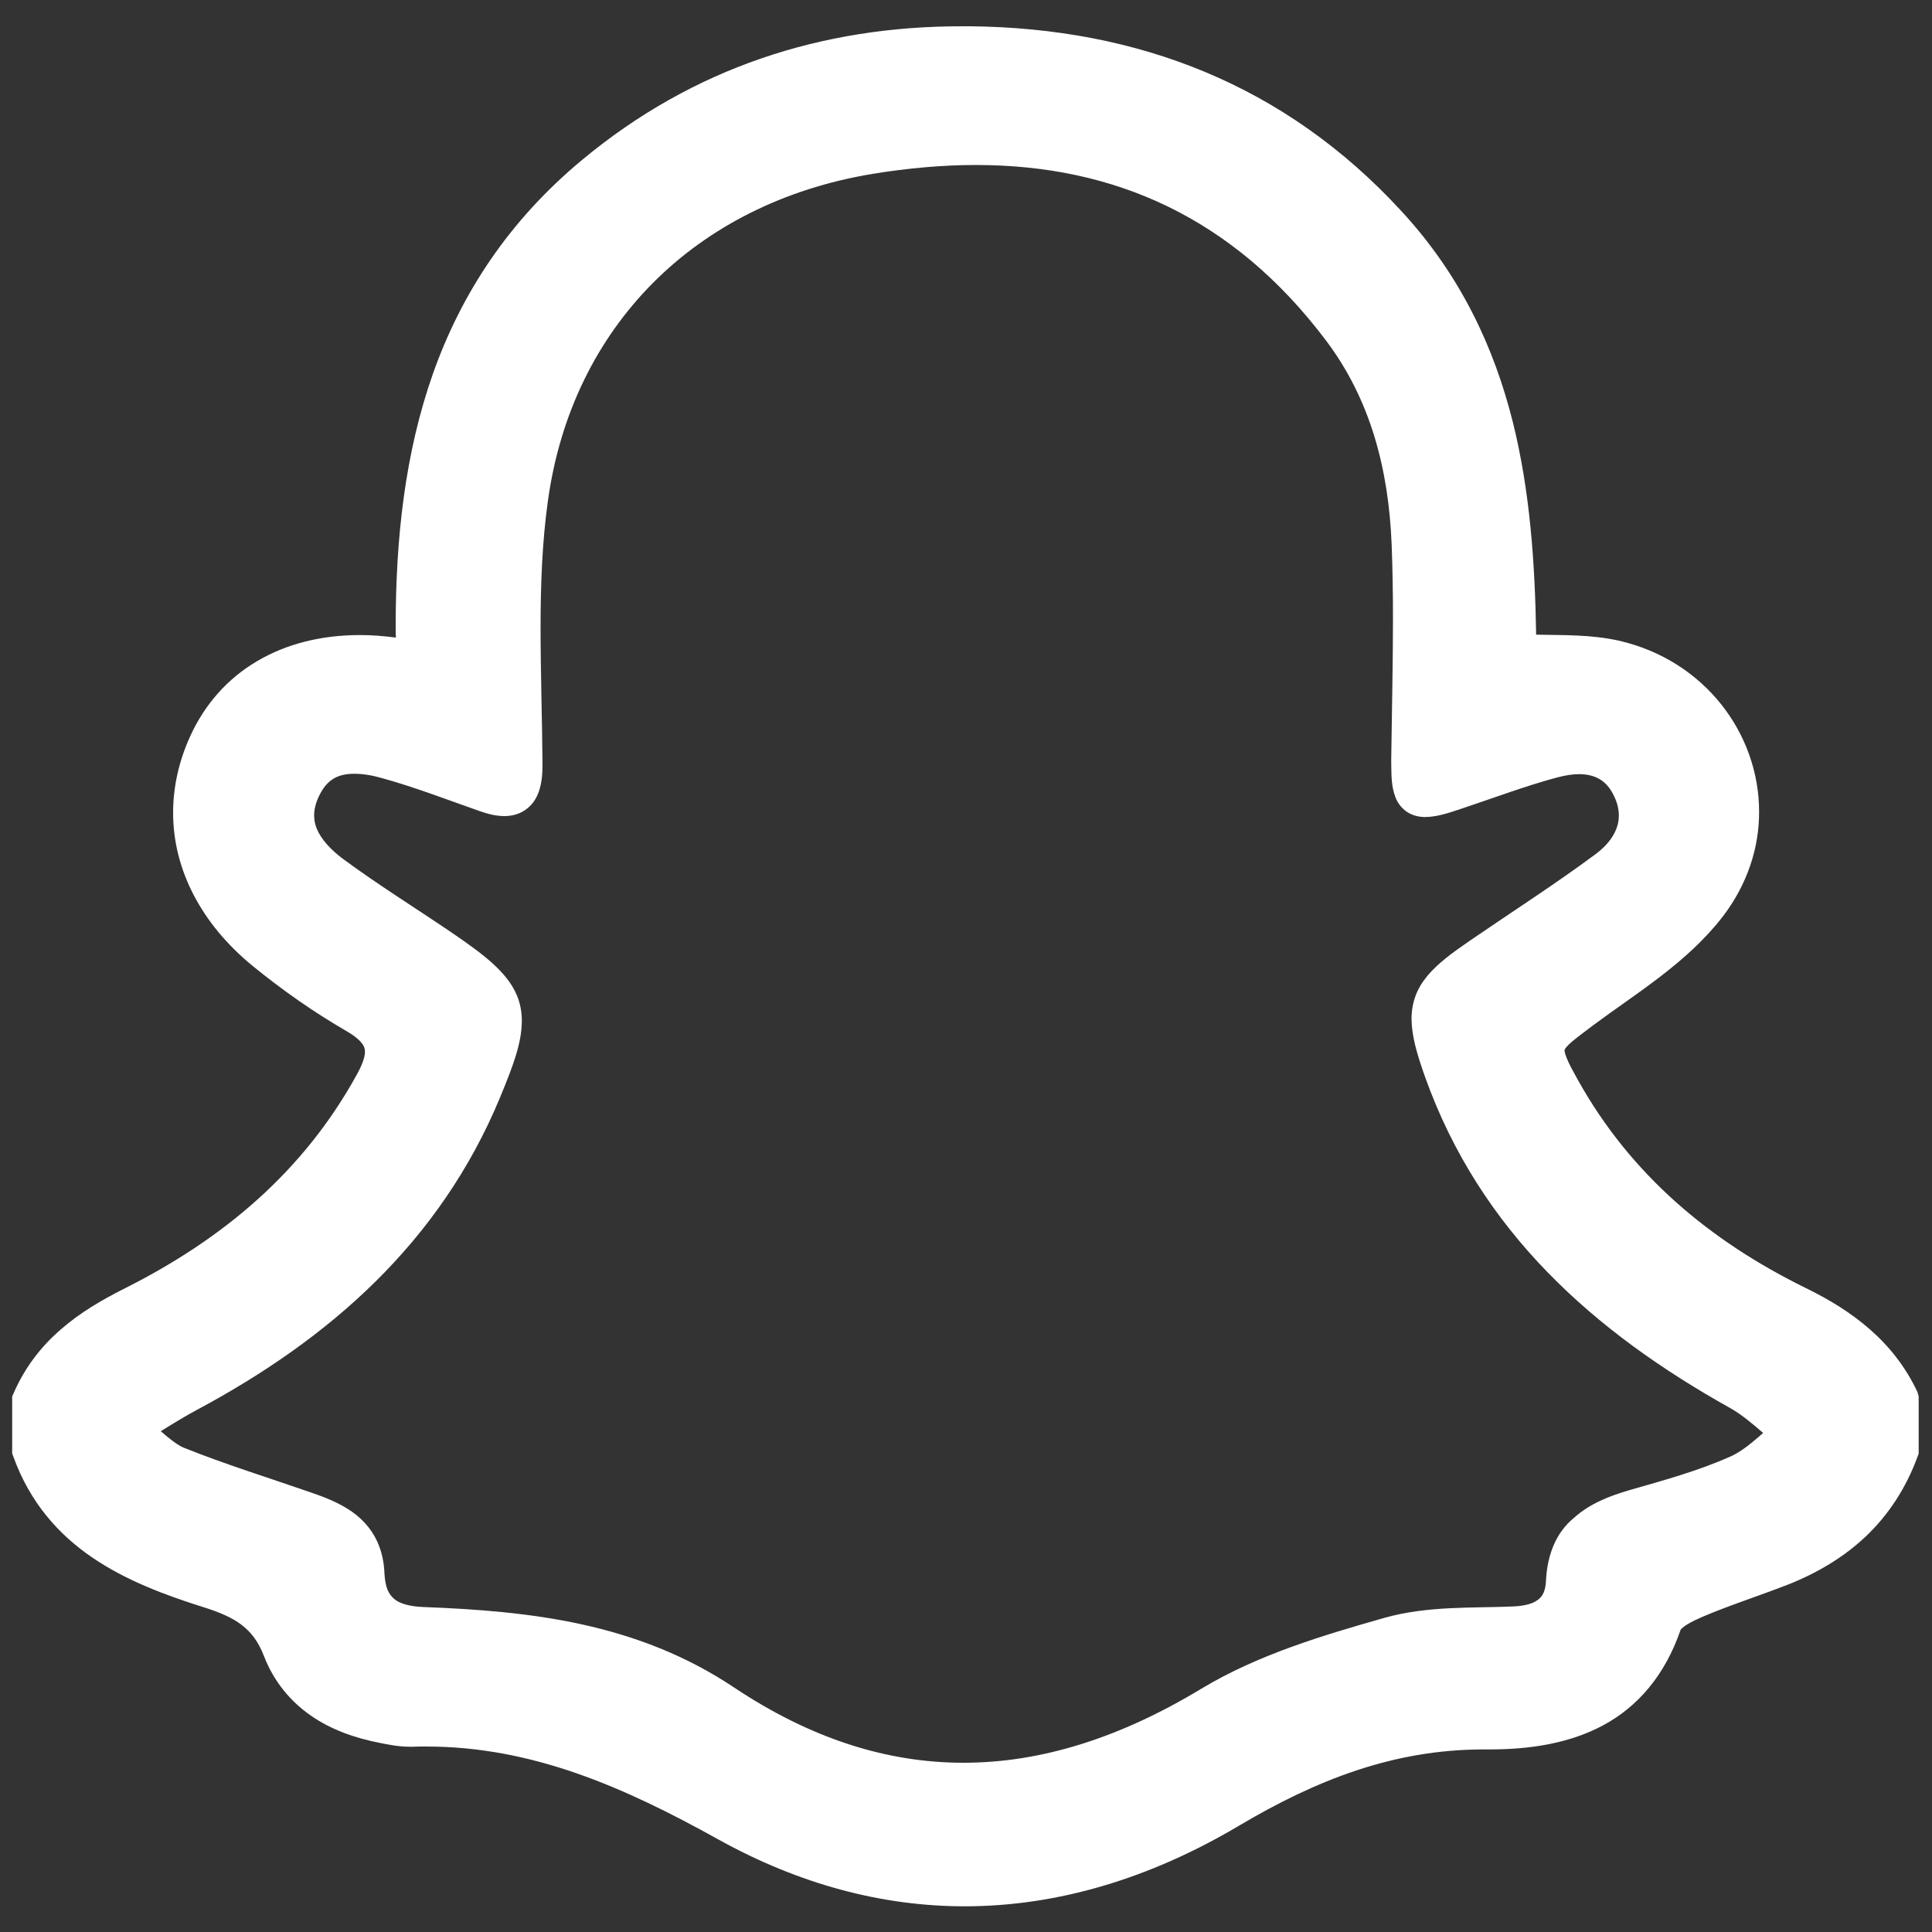 <?xml version="1.0" encoding="utf-8"?>
<!-- Generator: Adobe Illustrator 24.1.3, SVG Export Plug-In . SVG Version: 6.00 Build 0)  -->
<svg version="1.1" id="Layer_1" xmlns="http://www.w3.org/2000/svg" xmlns:xlink="http://www.w3.org/1999/xlink" x="0px" y="0px"
	 viewBox="0 0 100 100" style="enable-background:new 0 0 100 100;" xml:space="preserve">
<rect x="0" y="0" width="100" height="100" fill="#333333" stroke="none"/>
<style type="text/css">
	.st0{fill:#FFFFFF;}
</style>
<path class="st0" d="M99.25,72.06c-0.61-1.31-1.46-2.37-2.45-3.24c-0.99-0.87-2.12-1.56-3.33-2.15c-4.99-2.45-9.05-5.87-11.77-10.72
	c-0.27-0.48-0.47-0.85-0.58-1.12c-0.12-0.27-0.14-0.42-0.14-0.46l0.01-0.05c0.02-0.04,0.12-0.19,0.37-0.4
	c0.25-0.21,0.62-0.49,1.1-0.85c2.23-1.66,4.87-3.24,6.71-5.63c1.28-1.67,1.89-3.58,1.88-5.43c0-4.03-2.81-7.83-7.26-8.85
	c-1.45-0.32-2.86-0.28-4.28-0.31c-0.06-3.68-0.31-7.39-1.2-10.98c-0.97-3.88-2.71-7.63-5.78-10.95c-6.01-6.53-13.63-9.47-22.31-9.56
	c-0.14,0-0.27,0-0.41,0c-7.29-0.01-13.95,2.16-19.66,6.9l0,0c-3.85,3.19-6.29,6.98-7.74,11.08c-1.45,4.11-1.93,8.53-1.93,13.09
	c0,0.19,0,0.38,0.01,0.57c-0.63-0.08-1.26-0.13-1.86-0.13c-1.98,0-3.8,0.45-5.32,1.35c-1.52,0.89-2.72,2.23-3.48,3.92
	c-0.58,1.28-0.87,2.61-0.87,3.93c0,2.93,1.45,5.74,4.11,7.92c1.53,1.25,3.17,2.4,4.88,3.39c0.42,0.24,0.67,0.47,0.79,0.63
	c0.12,0.17,0.14,0.25,0.15,0.42c0.01,0.21-0.1,0.61-0.41,1.17c-2.76,5.03-6.92,8.52-12.01,11.08c-1.19,0.6-2.33,1.26-3.32,2.13
	c-1,0.86-1.85,1.94-2.44,3.29l-0.08,0.18v0.2c0,0.86,0,1.72,0,2.58v0.17l0.06,0.16c0.85,2.37,2.34,4.04,4.09,5.23
	c1.75,1.19,3.76,1.94,5.76,2.57c0.83,0.26,1.48,0.54,1.96,0.91c0.48,0.37,0.85,0.82,1.16,1.61c0.51,1.33,1.38,2.36,2.43,3.09
	c1.05,0.73,2.28,1.16,3.56,1.41c0.45,0.09,0.97,0.2,1.56,0.2l0.14,0c0.24-0.01,0.48-0.01,0.72-0.01c5.44,0,10.19,2.07,15.13,4.82
	c4.17,2.31,8.46,3.45,12.73,3.45c4.81,0,9.59-1.44,14.18-4.16c4.06-2.41,8.04-3.95,12.65-3.96l0.16,0l0.17,0
	c2.11,0,4.15-0.31,5.91-1.26c1.76-0.95,3.18-2.57,3.99-4.94c0.01-0.02,0.15-0.16,0.37-0.29c0.22-0.13,0.5-0.26,0.75-0.37
	c1.38-0.59,2.88-1.07,4.38-1.65c1.56-0.61,2.95-1.44,4.1-2.53c1.15-1.1,2.06-2.47,2.66-4.11l0.06-0.16v-0.17c0-0.86,0-1.72,0-2.58
	v-0.21L99.25,72.06z M80.43,79.95c-0.24,0.55-0.38,1.18-0.41,1.88c-0.01,0.28-0.07,0.48-0.13,0.62c-0.1,0.21-0.23,0.34-0.47,0.47
	c-0.24,0.12-0.61,0.21-1.1,0.23c-2.09,0.09-4.4-0.04-6.63,0.58c-3.2,0.91-6.58,1.91-9.53,3.69c-4.19,2.53-8.27,3.82-12.29,3.82
	c-3.95,0-7.89-1.24-11.88-3.9c-5.02-3.35-10.56-3.95-16.06-4.16c-0.81-0.03-1.3-0.21-1.55-0.44c-0.13-0.12-0.23-0.25-0.32-0.45
	c-0.08-0.2-0.14-0.47-0.16-0.83v0c-0.02-0.62-0.15-1.18-0.38-1.68c-0.34-0.74-0.89-1.28-1.49-1.66c-0.6-0.38-1.24-0.63-1.88-0.85
	c-2.24-0.78-4.48-1.47-6.62-2.33c-0.24-0.09-0.52-0.29-0.89-0.59c-0.1-0.08-0.21-0.18-0.32-0.27c0.71-0.44,1.3-0.8,1.88-1.11
	c6.86-3.67,12.57-8.67,15.68-16.16c0.68-1.65,1.12-2.8,1.13-3.96c0-0.46-0.08-0.92-0.26-1.34c-0.27-0.64-0.72-1.16-1.28-1.67
	c-0.57-0.51-1.27-1.01-2.15-1.61c-1.86-1.26-3.74-2.43-5.48-3.71c-0.5-0.36-0.91-0.76-1.18-1.15c-0.27-0.39-0.4-0.76-0.4-1.17
	c0-0.27,0.06-0.58,0.23-0.95c0.24-0.52,0.5-0.78,0.78-0.95c0.28-0.17,0.63-0.25,1.08-0.25c0.43,0,0.92,0.08,1.44,0.23
	c1.66,0.46,3.3,1.09,5,1.69c0.46,0.16,0.87,0.27,1.32,0.27c0.3,0,0.62-0.06,0.92-0.22c0.22-0.12,0.42-0.29,0.56-0.48
	c0.22-0.29,0.33-0.61,0.4-0.93c0.07-0.32,0.09-0.66,0.09-1.04l0-0.06v0c-0.02-2.35-0.1-4.7-0.1-7.02c0-2.23,0.08-4.42,0.38-6.57v0
	c0.63-4.54,2.55-8.37,5.44-11.28c2.89-2.9,6.77-4.88,11.36-5.64c1.84-0.3,3.63-0.46,5.35-0.46c3.59,0,6.91,0.68,9.94,2.15
	c3.02,1.47,5.76,3.72,8.18,6.93l0,0c2.31,3.06,3.24,6.67,3.4,10.53v0c0.05,1.28,0.07,2.57,0.07,3.86c0,2.41-0.06,4.83-0.09,7.27v0
	l0,0.24c0.01,0.69,0.01,1.2,0.22,1.75c0.1,0.27,0.31,0.57,0.62,0.77c0.3,0.19,0.64,0.25,0.92,0.25c0.59-0.01,1.12-0.18,1.84-0.42
	c1.71-0.57,3.37-1.2,5.03-1.64c0.39-0.1,0.76-0.16,1.09-0.16c0.43,0,0.78,0.09,1.07,0.26c0.28,0.17,0.54,0.43,0.76,0.91l0,0
	c0.17,0.36,0.23,0.68,0.23,0.97c0,0.37-0.1,0.7-0.3,1.04c-0.2,0.34-0.52,0.68-0.93,0.98c-2.09,1.55-4.31,2.97-6.51,4.48
	c-0.93,0.64-1.63,1.16-2.16,1.79c-0.26,0.31-0.48,0.66-0.62,1.04c-0.14,0.38-0.21,0.78-0.21,1.19c0.01,0.91,0.28,1.82,0.7,3.01
	c1.43,4,3.62,7.31,6.33,10.1c2.72,2.8,5.95,5.08,9.48,7.05c0.55,0.31,1.1,0.77,1.69,1.28c-0.17,0.14-0.33,0.29-0.49,0.42
	c-0.43,0.36-0.85,0.65-1.25,0.82c-1.6,0.71-3.36,1.2-5.15,1.71c-1.06,0.31-2.08,0.7-2.91,1.45C81.02,78.93,80.67,79.4,80.43,79.95z
	 M87.04,84.3L87.04,84.3C87.04,84.3,87.04,84.3,87.04,84.3L87.04,84.3z"/>
</svg>
